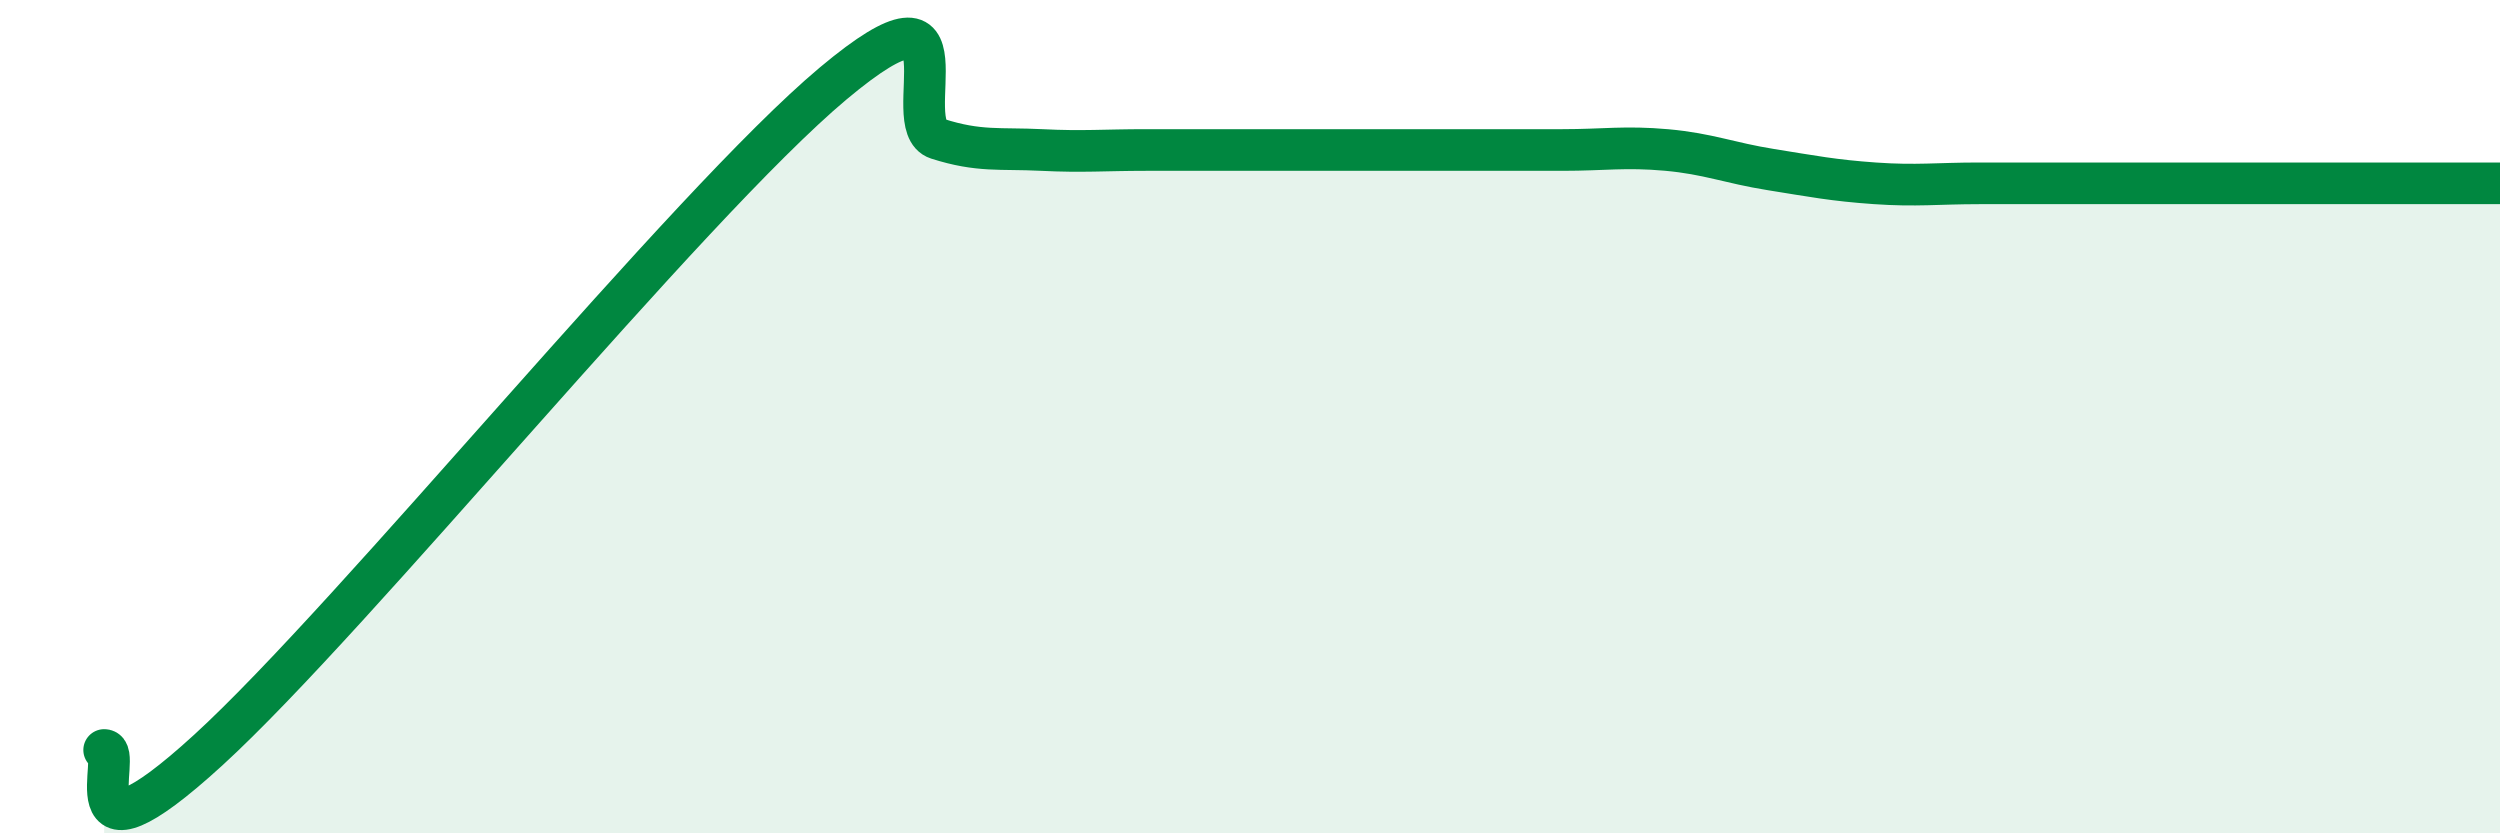 
    <svg width="60" height="20" viewBox="0 0 60 20" xmlns="http://www.w3.org/2000/svg">
      <path
        d="M 2.5,18 C 3,18 1.5,21.2 5,18 C 8.5,14.8 16.5,4.93 20,2 C 23.5,-0.93 21.5,3.01 22.5,3.33 C 23.5,3.65 24,3.55 25,3.6 C 26,3.65 26.5,3.6 27.5,3.6 C 28.5,3.6 29,3.6 30,3.6 C 31,3.6 31.5,3.6 32.5,3.6 C 33.5,3.6 34,3.6 35,3.6 C 36,3.6 36.5,3.6 37.5,3.6 C 38.5,3.6 39,3.51 40,3.6 C 41,3.69 41.5,3.91 42.5,4.07 C 43.5,4.23 44,4.33 45,4.4 C 46,4.47 46.5,4.4 47.5,4.4 C 48.5,4.4 49,4.4 50,4.4 C 51,4.4 51.5,4.4 52.5,4.4 C 53.5,4.4 53.5,4.4 55,4.4 C 56.5,4.4 59,4.4 60,4.4L60 20L2.5 20Z"
        fill="#008740"
        opacity="0.1"
        stroke-linecap="round"
        stroke-linejoin="round"
      />
      <path
        d="M 2.5,18 C 3,18 1.5,21.2 5,18 C 8.5,14.8 16.5,4.93 20,2 C 23.5,-0.93 21.5,3.01 22.5,3.33 C 23.5,3.65 24,3.55 25,3.6 C 26,3.65 26.5,3.6 27.5,3.6 C 28.5,3.6 29,3.6 30,3.6 C 31,3.6 31.5,3.6 32.5,3.6 C 33.5,3.6 34,3.6 35,3.6 C 36,3.6 36.5,3.6 37.5,3.6 C 38.5,3.6 39,3.51 40,3.6 C 41,3.69 41.5,3.91 42.5,4.07 C 43.5,4.23 44,4.33 45,4.4 C 46,4.47 46.5,4.4 47.5,4.4 C 48.5,4.4 49,4.4 50,4.4 C 51,4.4 51.5,4.4 52.5,4.4 C 53.5,4.4 53.5,4.4 55,4.4 C 56.5,4.4 59,4.4 60,4.4"
        stroke="#008740"
        stroke-width="1"
        fill="none"
        stroke-linecap="round"
        stroke-linejoin="round"
      />
    </svg>
  